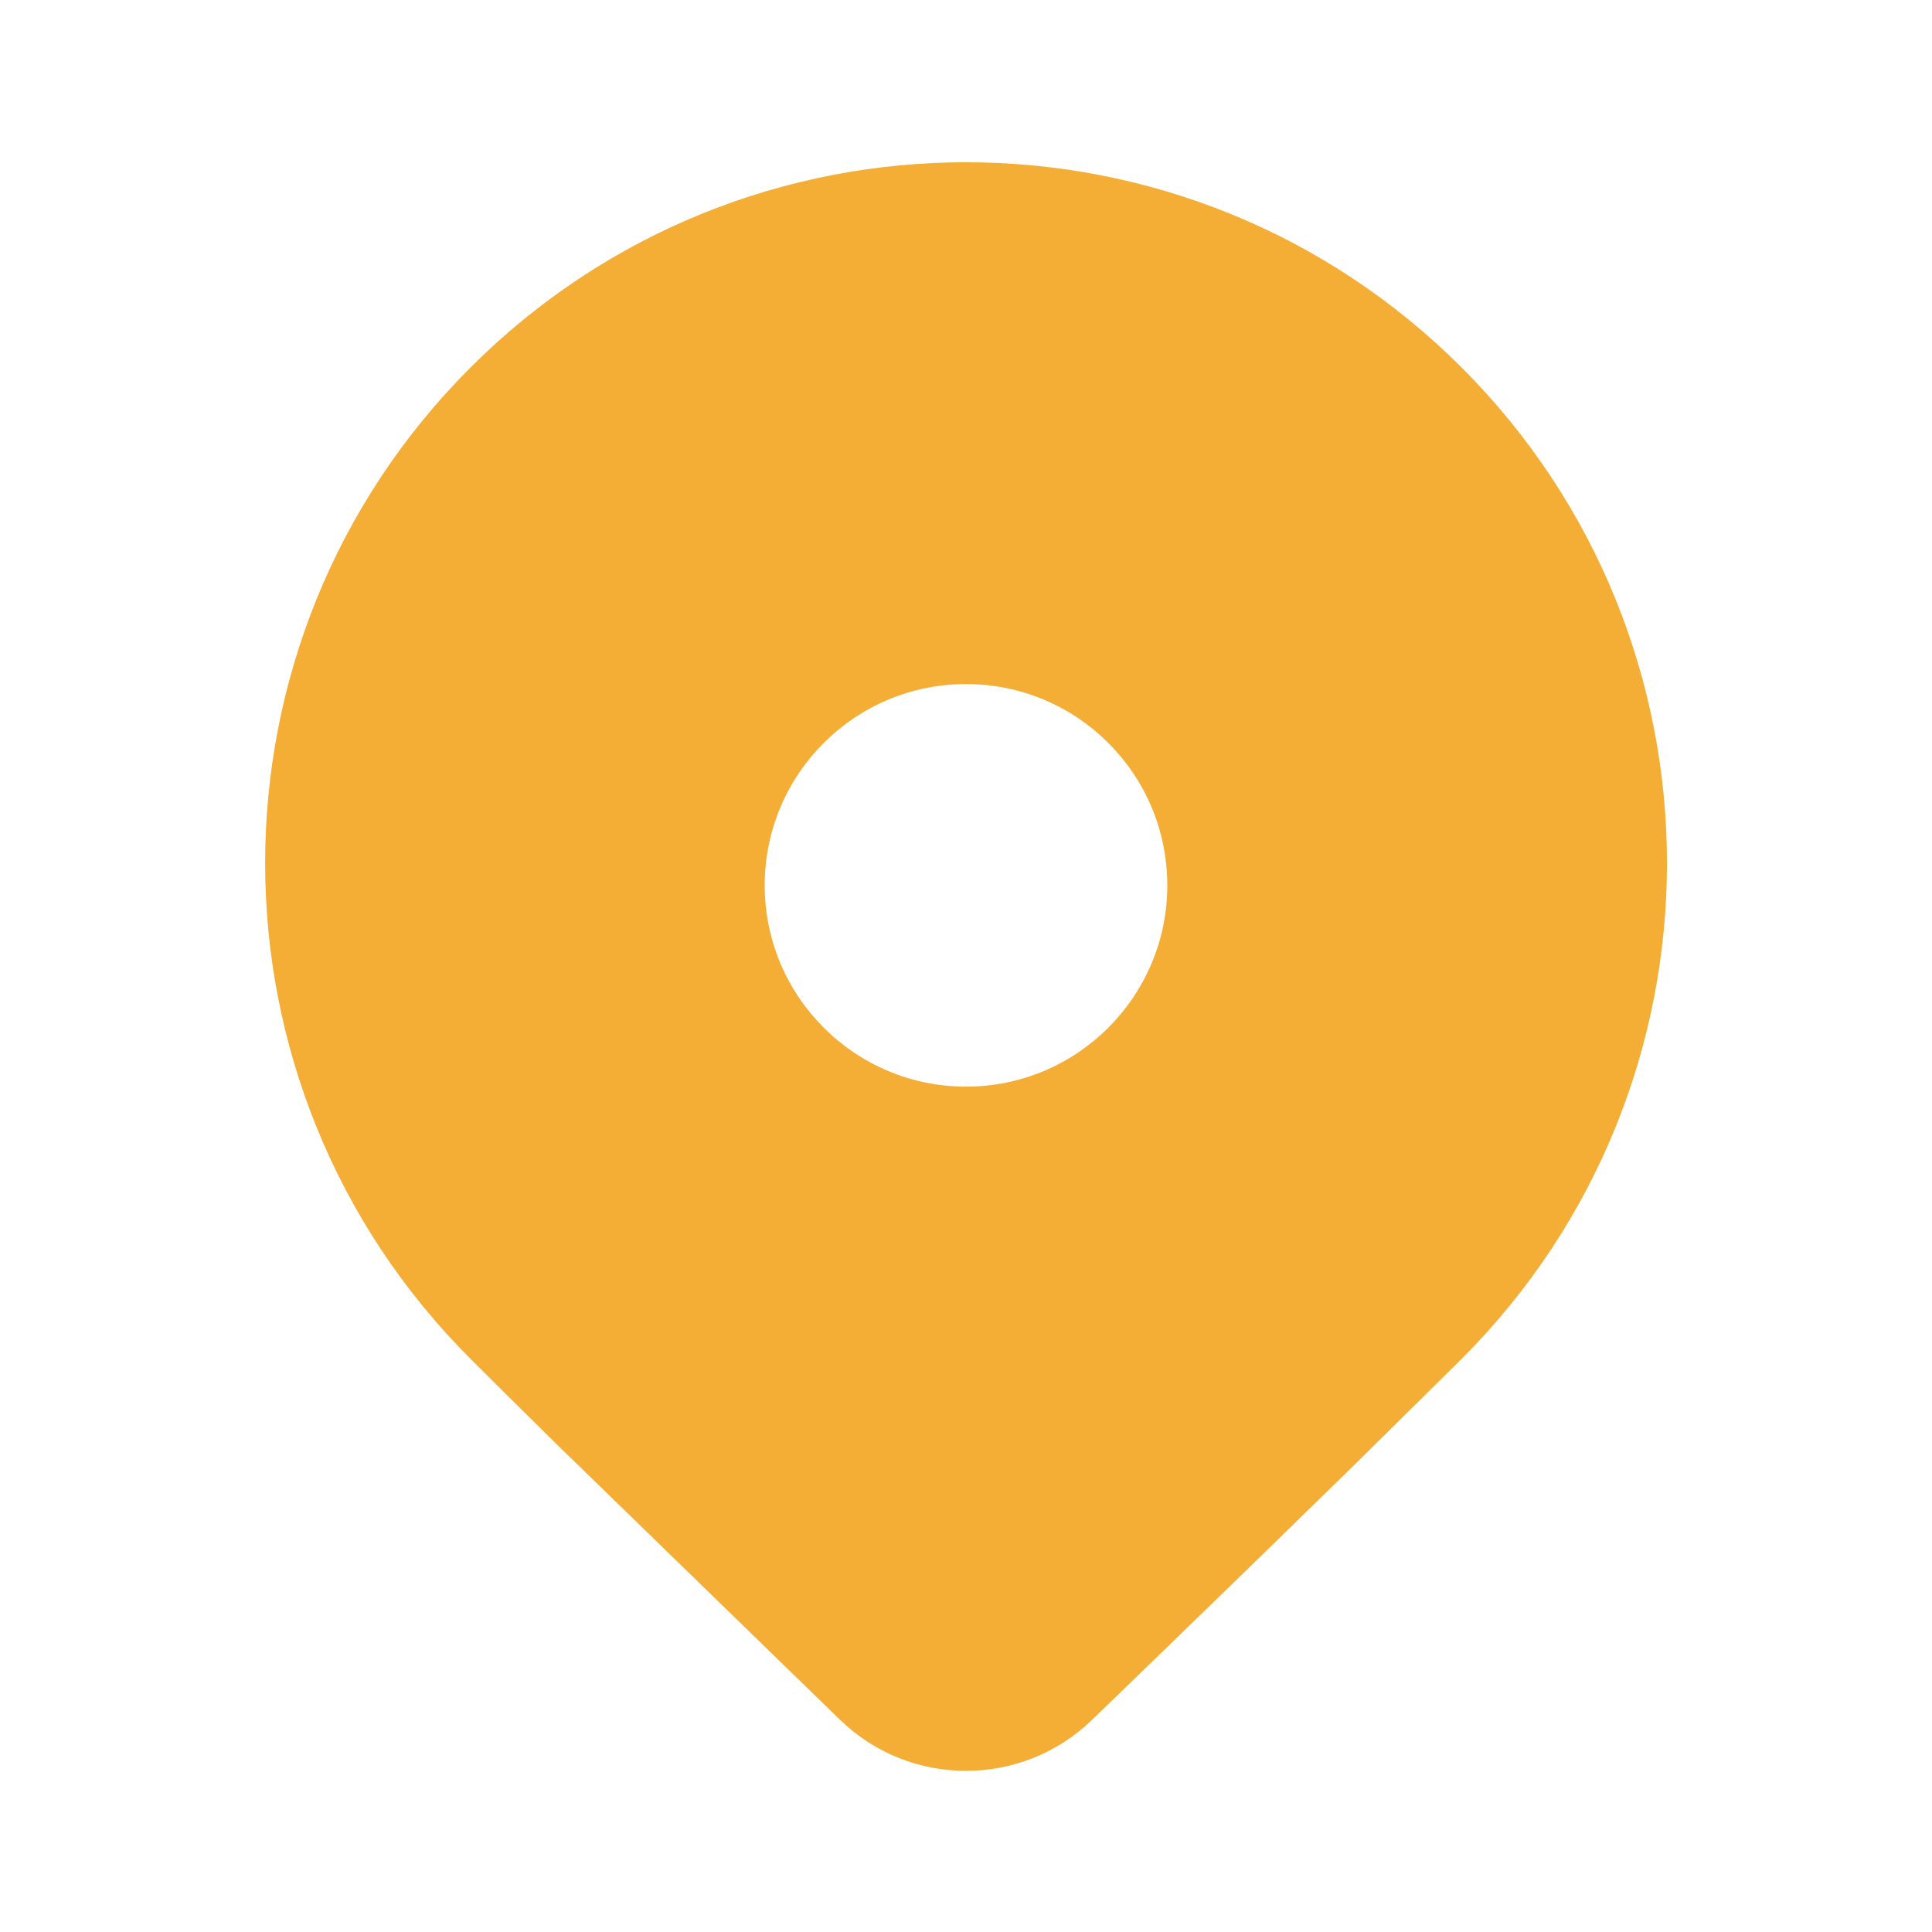 <svg width="16" height="16" viewBox="0 0 16 16" fill="none" xmlns="http://www.w3.org/2000/svg">
<g id="icon">
<path id="Vector" d="M12.105 11.253L11.313 12.036C10.73 12.608 9.974 13.344 9.043 14.244C8.461 14.806 7.539 14.806 6.958 14.244L4.63 11.98C4.338 11.693 4.093 11.45 3.896 11.253C1.629 8.986 1.629 5.311 3.896 3.044C6.162 0.777 9.838 0.777 12.105 3.044C14.372 5.311 14.372 8.986 12.105 11.253ZM9.667 7.332C9.667 6.411 8.921 5.665 8 5.665C7.08 5.665 6.333 6.411 6.333 7.332C6.333 8.252 7.08 8.999 8 8.999C8.921 8.999 9.667 8.252 9.667 7.332Z" fill="#F4AE35"/>
</g>
</svg>
